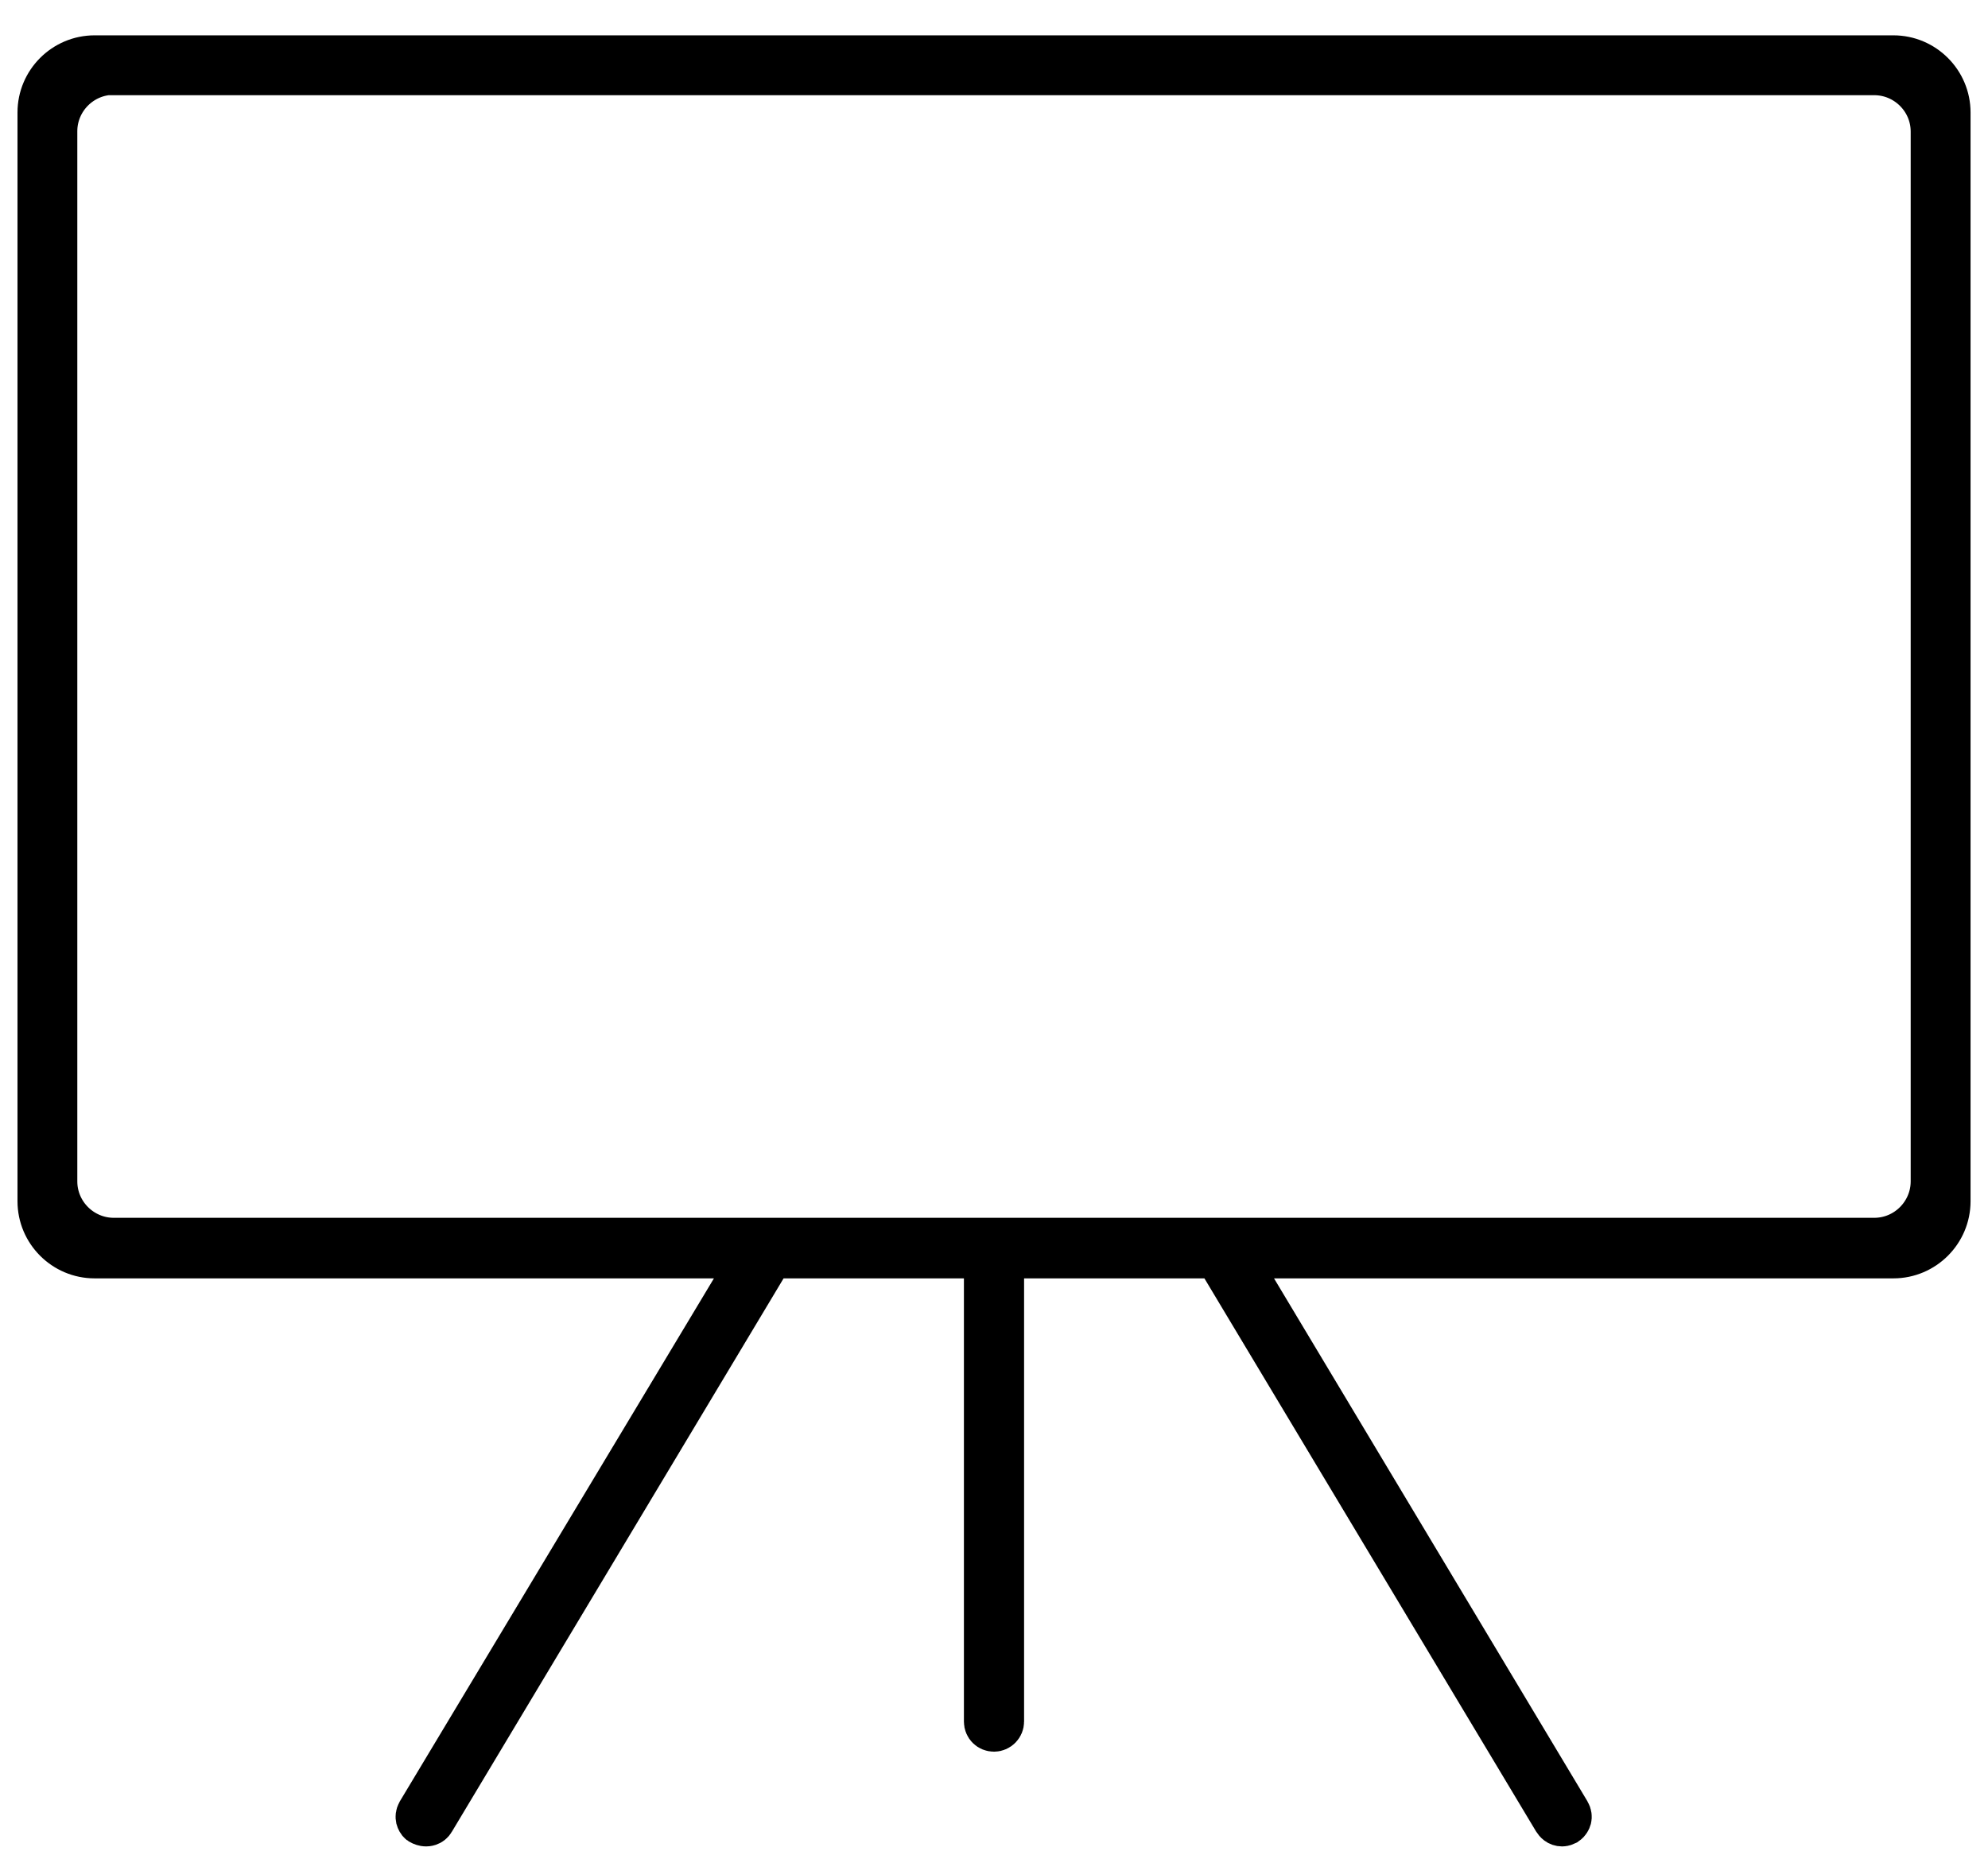 <svg width="45" height="42" viewBox="0 0 45 42" fill="none" xmlns="http://www.w3.org/2000/svg">
<path d="M35.36 41.3C35.274 41.3 35.226 41.245 35.195 41.197L27.546 28.44H22.681V38.974C22.681 39.068 22.603 39.155 22.5 39.155C22.398 39.155 22.319 39.076 22.319 38.974V28.44H17.454L9.798 41.213C9.75 41.3 9.656 41.3 9.64 41.3C9.608 41.3 9.553 41.284 9.514 41.26C9.49 41.245 9.466 41.197 9.458 41.166C9.451 41.134 9.451 41.087 9.482 41.032L17.044 28.44H2.141C1.455 28.44 0.896 27.88 0.896 27.194V2.546C0.896 1.86 1.455 1.3 2.141 1.3H42.859C43.545 1.3 44.105 1.86 44.105 2.546V27.194C44.105 27.88 43.545 28.44 42.859 28.44H27.956L35.502 41.032C35.534 41.087 35.534 41.134 35.526 41.166C35.518 41.197 35.494 41.245 35.447 41.276C35.431 41.284 35.392 41.3 35.36 41.3ZM2.575 1.647C1.842 1.647 1.25 2.246 1.25 2.971V26.744C1.25 27.478 1.85 28.069 2.575 28.069H42.425C43.158 28.069 43.75 27.47 43.75 26.744V2.979C43.75 2.246 43.151 1.655 42.425 1.655H2.575V1.647Z" fill="black" stroke="black"/>
</svg>
